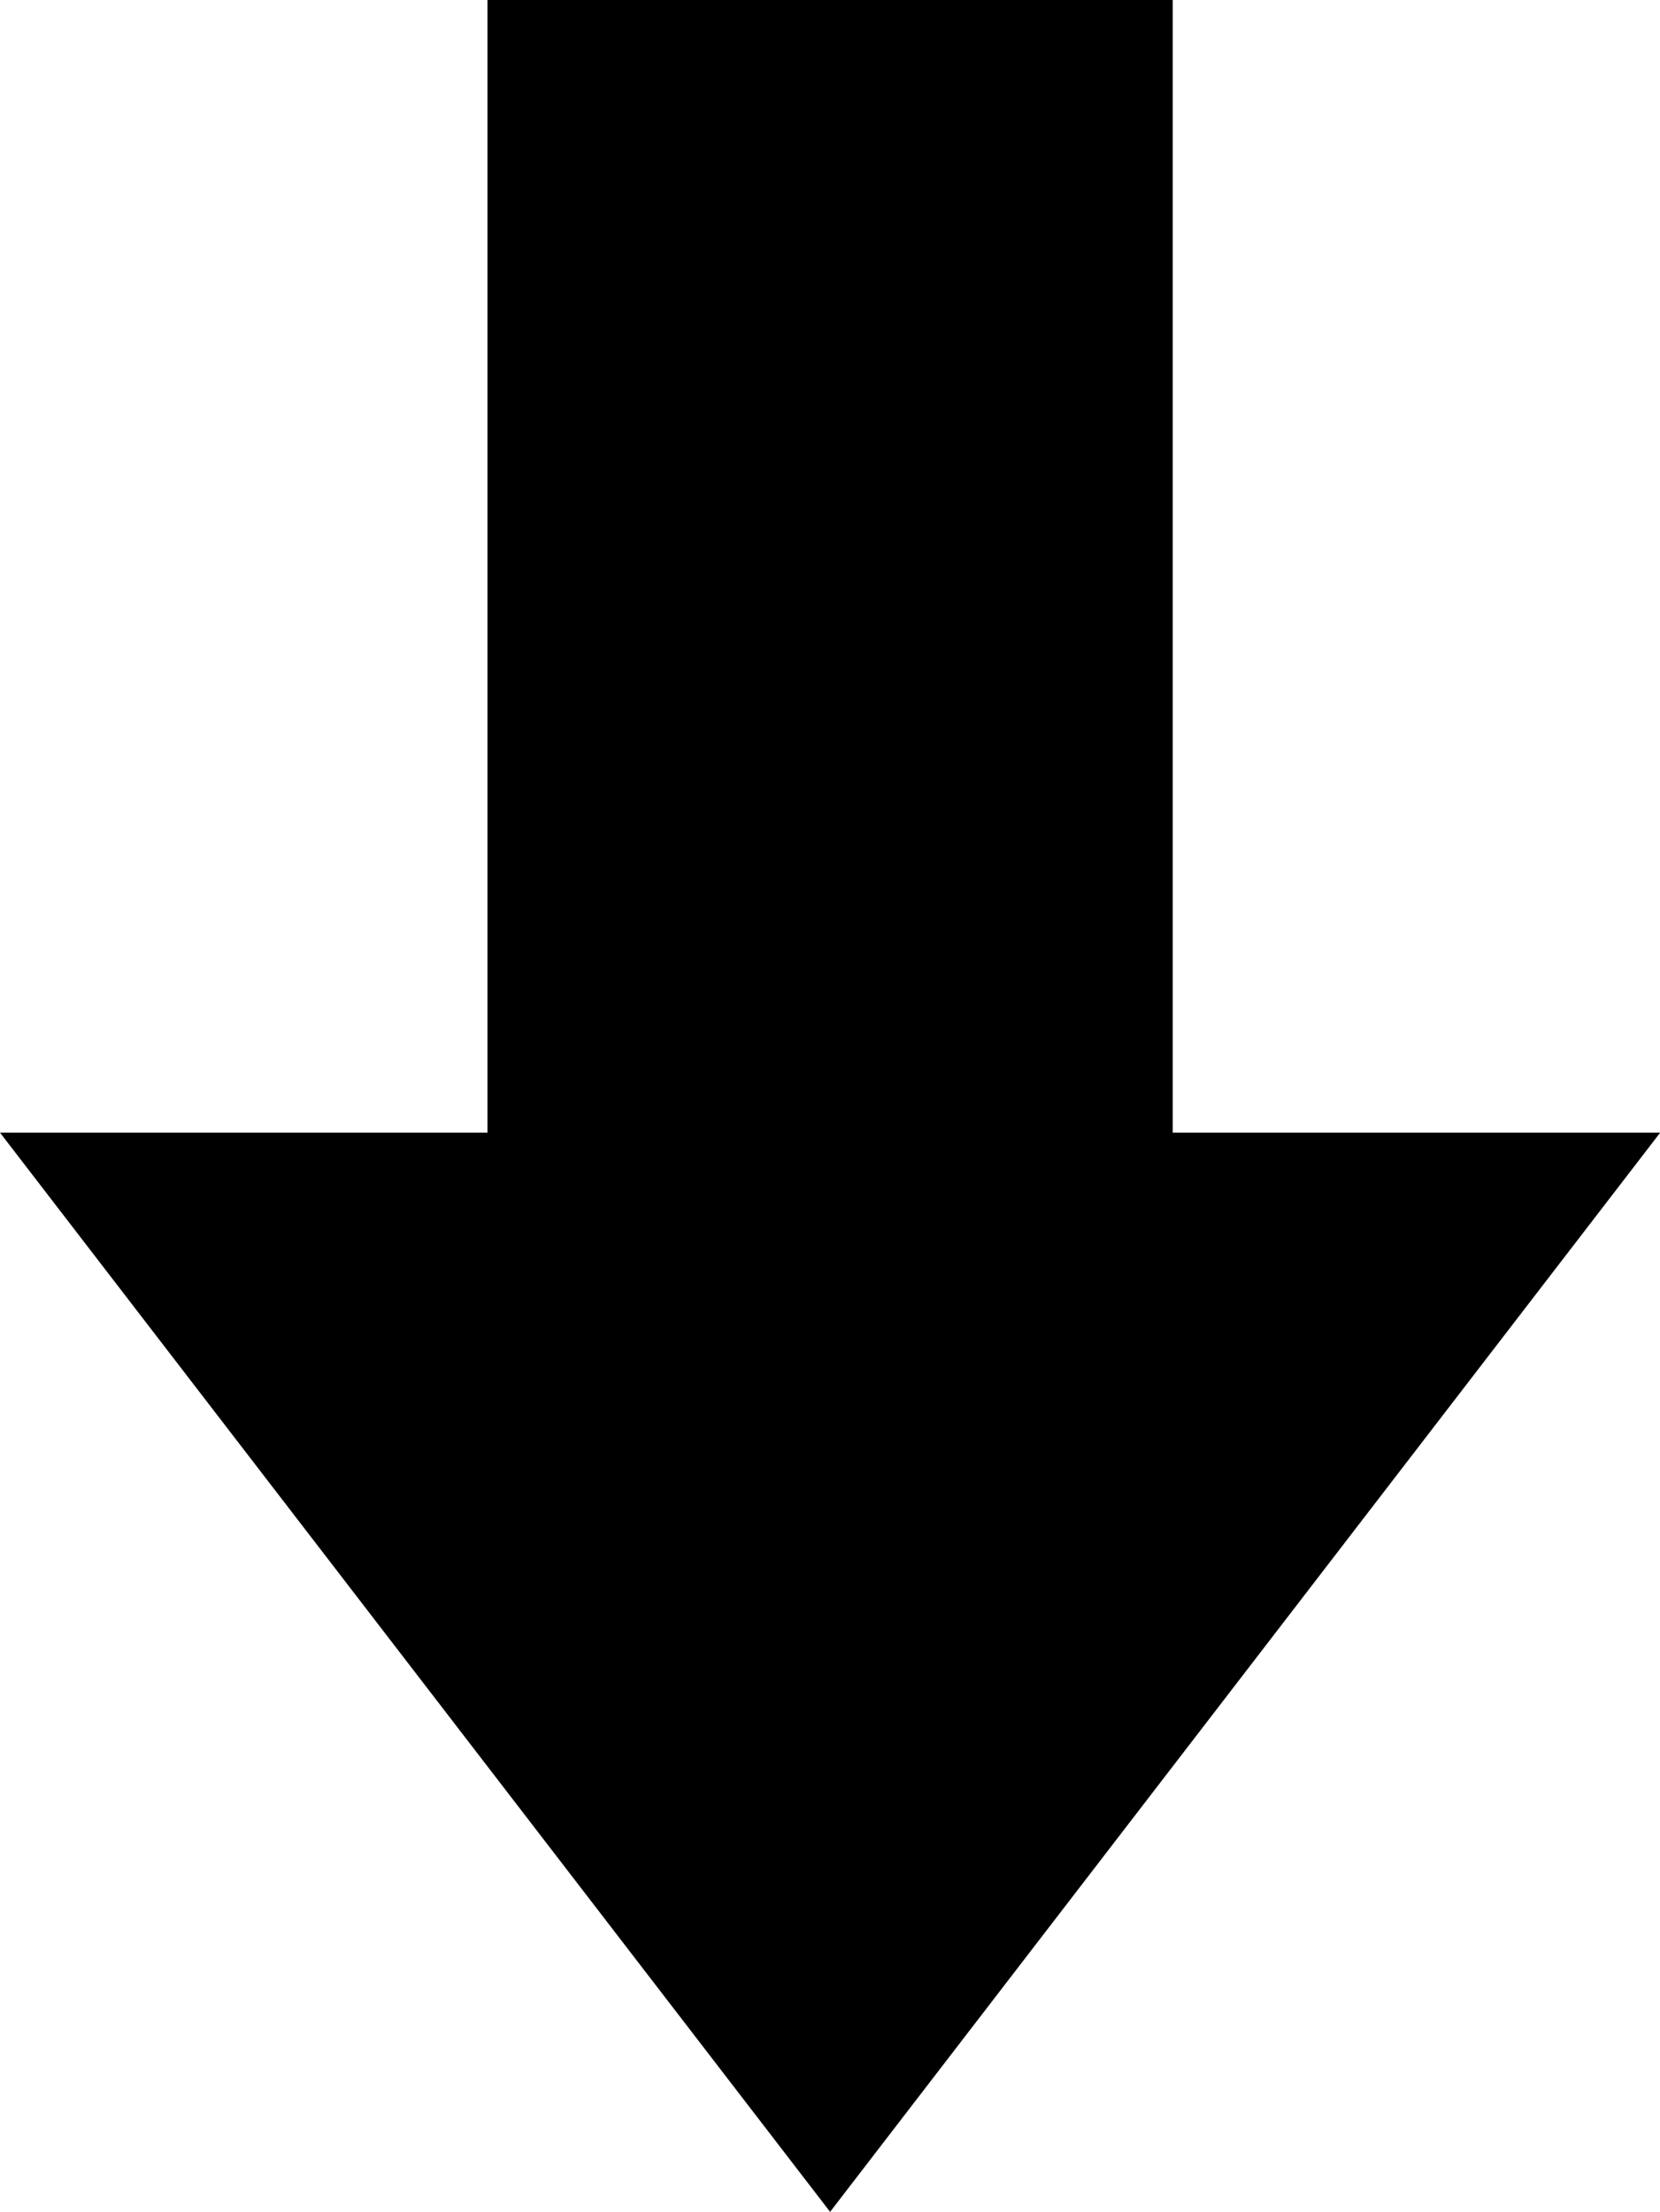 <?xml version="1.0" encoding="UTF-8"?><svg xmlns="http://www.w3.org/2000/svg" xmlns:xlink="http://www.w3.org/1999/xlink" data-name="Layer 1" height="500.0" preserveAspectRatio="xMidYMid meet" version="1.0" viewBox="0.0 0.0 375.4 500.0" width="375.4" zoomAndPan="magnify"><g id="change1_1"><path d="M265.208 256.039L265.208 0 110.239 0 110.239 256.039 0 256.039 187.723 500 375.445 256.039 265.208 256.039z"/></g></svg>
